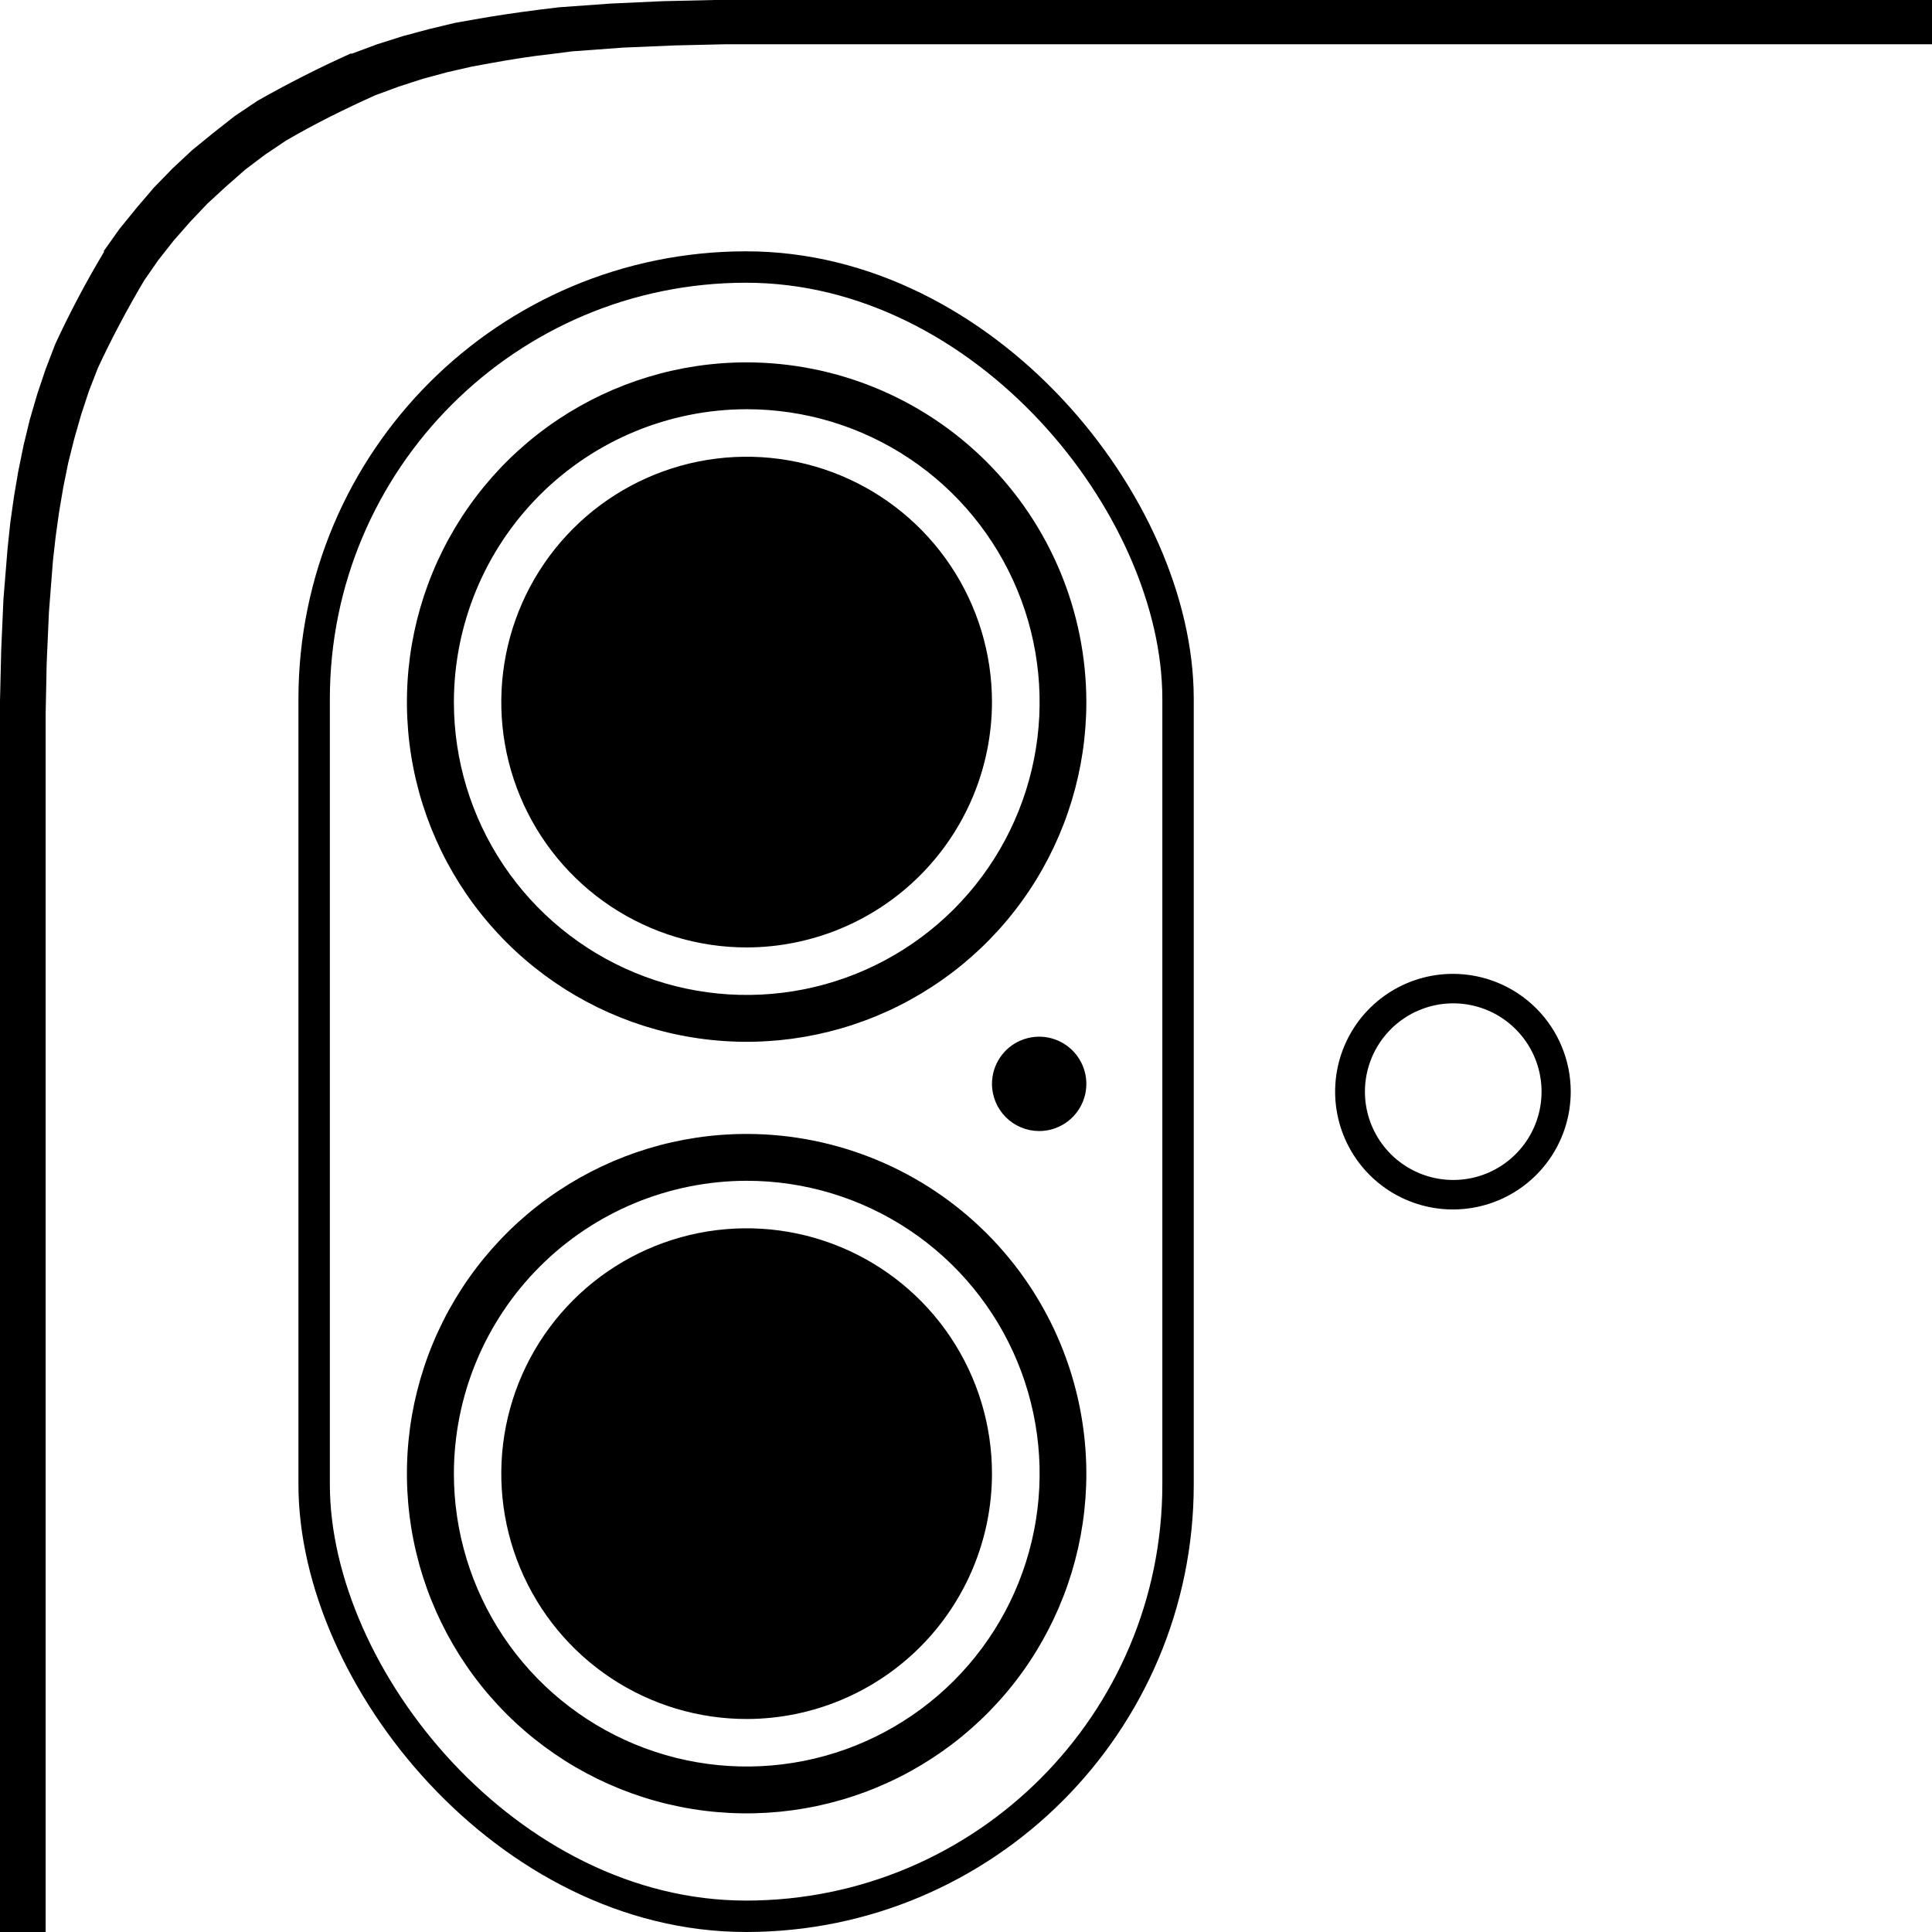 <svg width="123" height="123" viewBox="0 0 123 123" fill="none" xmlns="http://www.w3.org/2000/svg">
<g clip-path="url(#clip0_3805_230)">
<rect x="20" y="17" width="55" height="105" rx="27.5" stroke="black" stroke-width="2"/>
<path d="M47.542 26.053C51.23 26.053 54.835 27.146 57.901 29.195C60.967 31.244 63.357 34.156 64.768 37.563C66.179 40.969 66.548 44.718 65.829 48.335C65.109 51.952 63.334 55.274 60.726 57.882C58.119 60.489 54.796 62.265 51.18 62.984C47.563 63.704 43.814 63.335 40.407 61.923C37 60.512 34.088 58.123 32.039 55.056C29.991 51.99 28.897 48.385 28.897 44.698C28.901 39.754 30.867 35.014 34.363 31.518C37.858 28.023 42.598 26.057 47.542 26.053ZM47.542 23.07C43.264 23.068 39.082 24.335 35.524 26.711C31.966 29.087 29.193 32.464 27.555 36.416C25.917 40.367 25.487 44.716 26.321 48.912C27.154 53.108 29.214 56.963 32.238 59.988C35.263 63.014 39.116 65.074 43.312 65.909C47.508 66.745 51.856 66.317 55.809 64.68C59.761 63.043 63.14 60.271 65.517 56.714C67.893 53.157 69.162 48.976 69.162 44.698C69.156 38.965 66.876 33.469 62.823 29.414C58.77 25.36 53.275 23.078 47.542 23.07Z" fill="black"/>
<path d="M47.574 60.318C44.483 60.325 41.46 59.416 38.886 57.705C36.312 55.994 34.304 53.557 33.115 50.704C31.927 47.851 31.611 44.71 32.209 41.678C32.806 38.645 34.29 35.858 36.472 33.669C38.654 31.48 41.437 29.988 44.467 29.381C47.498 28.775 50.64 29.081 53.497 30.26C56.354 31.44 58.796 33.441 60.515 36.01C62.234 38.578 63.153 41.599 63.154 44.69C63.15 48.825 61.509 52.79 58.589 55.719C55.67 58.648 51.709 60.301 47.574 60.318Z" fill="black"/>
<path d="M66.151 72.008C66.745 72.009 67.326 71.834 67.821 71.505C68.316 71.176 68.703 70.708 68.931 70.159C69.16 69.61 69.22 69.006 69.105 68.423C68.99 67.84 68.705 67.304 68.285 66.883C67.866 66.462 67.331 66.175 66.748 66.058C66.165 65.942 65.561 66.001 65.011 66.228C64.462 66.454 63.992 66.839 63.662 67.333C63.331 67.827 63.155 68.408 63.154 69.002C63.155 69.798 63.471 70.56 64.032 71.123C64.594 71.687 65.355 72.004 66.151 72.008Z" fill="black"/>
<path d="M92.51 63.877C93.622 63.876 94.71 64.204 95.636 64.82C96.562 65.437 97.284 66.314 97.712 67.341C98.139 68.369 98.251 69.499 98.036 70.591C97.82 71.682 97.285 72.685 96.499 73.472C95.713 74.26 94.712 74.796 93.621 75.014C92.53 75.231 91.399 75.121 90.371 74.695C89.343 74.27 88.464 73.55 87.846 72.625C87.228 71.7 86.897 70.612 86.897 69.5C86.897 68.011 87.489 66.582 88.541 65.528C89.593 64.474 91.02 63.88 92.51 63.877ZM92.51 62C91.026 61.998 89.575 62.436 88.341 63.259C87.106 64.082 86.143 65.253 85.574 66.623C85.005 67.993 84.855 69.501 85.143 70.957C85.431 72.413 86.145 73.75 87.193 74.8C88.242 75.85 89.578 76.565 91.033 76.855C92.488 77.145 93.997 76.997 95.368 76.43C96.739 75.863 97.911 74.901 98.735 73.668C99.56 72.434 100 70.984 100 69.5C100 67.513 99.211 65.606 97.807 64.2C96.403 62.794 94.497 62.003 92.51 62Z" fill="black"/>
<path d="M47.542 75.174C51.23 75.174 54.835 76.268 57.901 78.317C60.967 80.365 63.357 83.278 64.768 86.684C66.179 90.091 66.548 93.84 65.829 97.457C65.109 101.074 63.334 104.396 60.726 107.004C58.119 109.611 54.796 111.387 51.18 112.106C47.563 112.826 43.814 112.457 40.407 111.045C37 109.634 34.088 107.244 32.039 104.178C29.991 101.112 28.897 97.507 28.897 93.82C28.901 88.876 30.867 84.136 34.363 80.64C37.858 77.144 42.598 75.179 47.542 75.174ZM47.542 72.192C43.264 72.19 39.082 73.457 35.524 75.833C31.966 78.208 29.193 81.586 27.555 85.537C25.917 89.489 25.487 93.838 26.321 98.034C27.154 102.23 29.214 106.084 32.238 109.11C35.263 112.135 39.116 114.196 43.312 115.031C47.508 115.866 51.856 115.439 55.809 113.802C59.761 112.165 63.14 109.393 65.517 105.836C67.893 102.279 69.162 98.097 69.162 93.82C69.158 88.086 66.879 82.589 62.826 78.534C58.772 74.479 53.276 72.198 47.542 72.192Z" fill="black"/>
<path d="M47.574 109.439C44.483 109.447 41.458 108.538 38.884 106.826C36.31 105.114 34.302 102.677 33.114 99.823C31.926 96.969 31.611 93.826 32.21 90.793C32.809 87.761 34.294 84.974 36.478 82.785C38.662 80.597 41.446 79.106 44.477 78.501C47.509 77.896 50.652 78.204 53.508 79.387C56.364 80.569 58.806 82.572 60.523 85.143C62.24 87.713 63.156 90.736 63.154 93.827C63.148 97.96 61.506 101.923 58.586 104.849C55.666 107.774 51.707 109.425 47.574 109.439Z" fill="black"/>
<path fill-rule="evenodd" clip-rule="evenodd" d="M123 0H48.749H45.459L42.169 0.076L38.879 0.227L35.588 0.464L34.25 0.626C32.923 0.799 31.574 0.993 30.236 1.231L28.964 1.457L27.297 1.857L25.652 2.299L24.018 2.817L22.417 3.411H22.318C20.3 4.318 18.304 5.332 16.385 6.422L14.937 7.394L13.566 8.473L12.239 9.553L10.989 10.719L9.794 11.949L8.697 13.233L7.6 14.583L6.613 15.975V16.051C5.479 17.946 4.446 19.899 3.52 21.901L2.906 23.498L2.369 25.096L1.897 26.715L1.502 28.345L1.163 30.007L0.888 31.626L0.658 33.256L0.483 34.908L0.219 38.146L0.077 41.384L3.29885e-05 44.622V47.861V54.337L0 123H2.906L2.906 55.168V48.692V45.453L2.972 42.215L3.115 38.977L3.367 35.739L3.542 34.174L3.762 32.598L4.025 31.044L4.343 29.468L4.727 27.935L5.166 26.402L5.659 24.902L6.229 23.434C7.107 21.545 8.105 19.667 9.18 17.853L10.079 16.558L11.066 15.306L12.108 14.119L13.204 12.964L14.378 11.884L15.606 10.805L16.878 9.844L18.195 8.959C20.037 7.88 21.945 6.941 23.887 6.066L25.378 5.516L26.913 5.019L28.471 4.598L30.028 4.242L31.267 4.015C32.561 3.778 33.867 3.573 35.15 3.433L36.411 3.271L39.635 3.033L42.925 2.893L46.215 2.817H49.506H56.141H123V0Z" fill="black"/>
</g>
<defs>
<clipPath id="clip0_3805_230">
<rect width="123" height="123" fill="white"/>
</clipPath>
</defs>
</svg>
